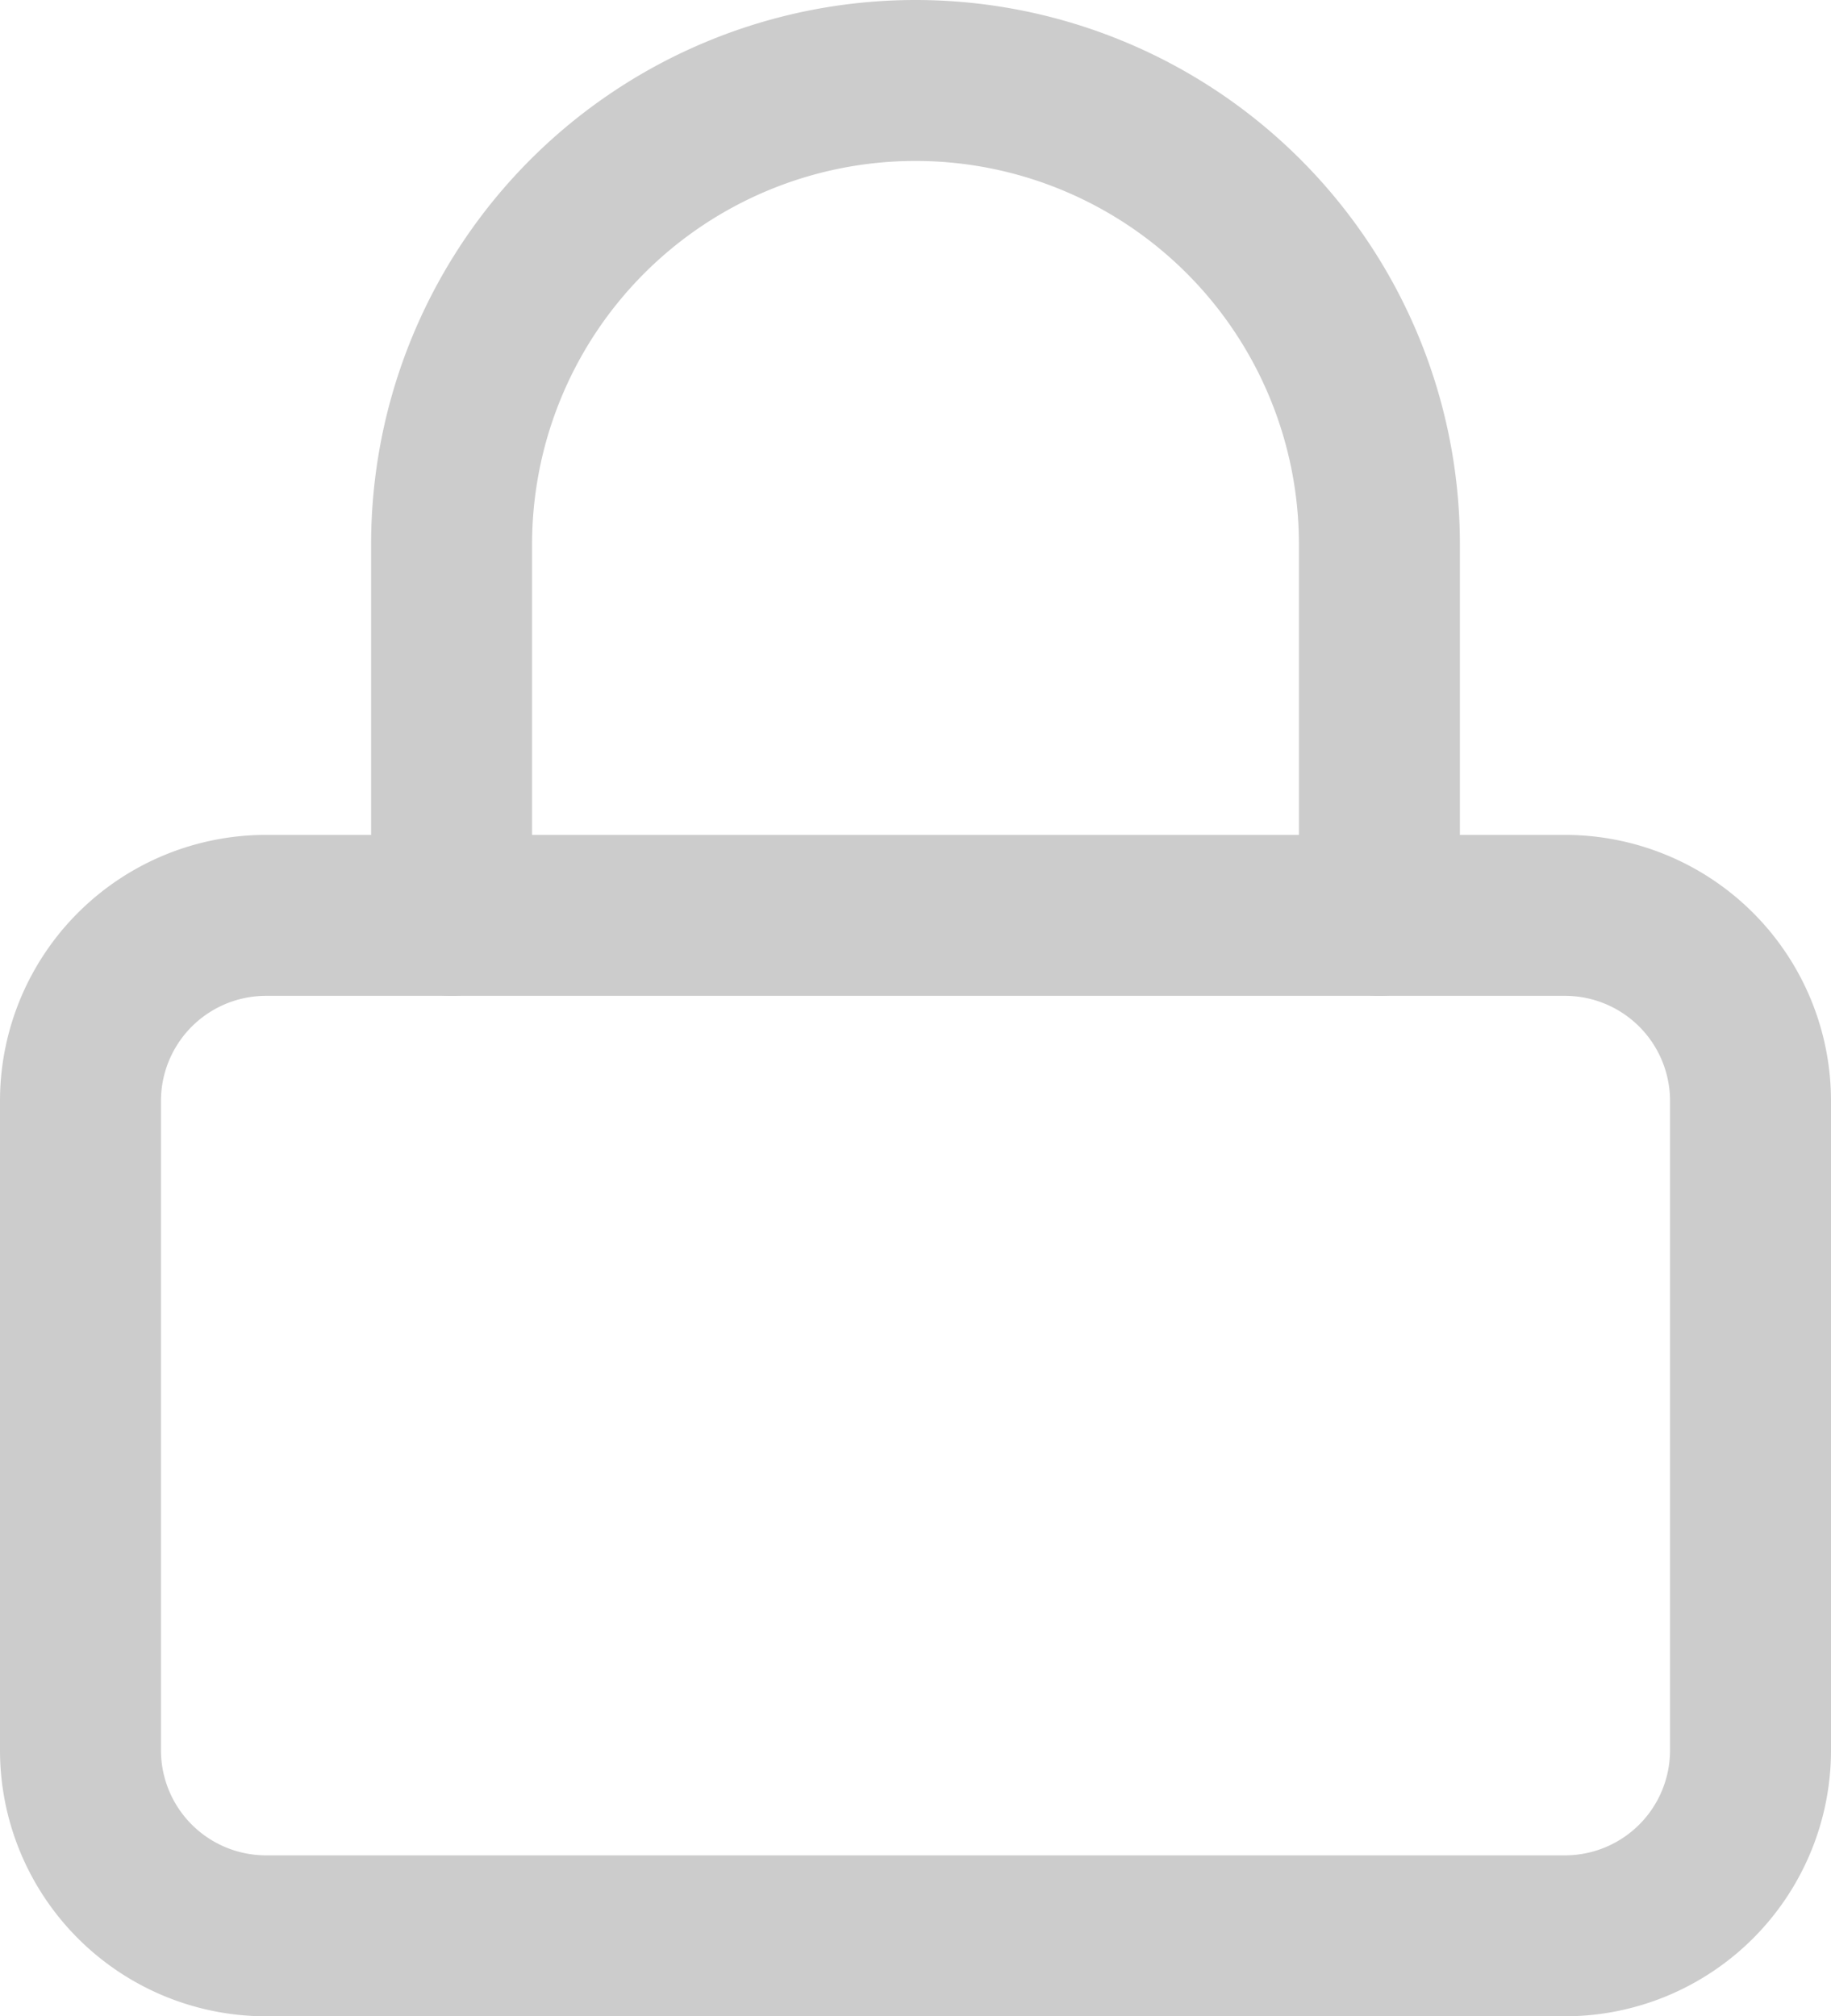<svg xmlns="http://www.w3.org/2000/svg" width="22.75" height="25.056" viewBox="0 0 22.75 25.056"><defs><style>.a{opacity:0.2;}.b{fill:none;stroke:#000;stroke-linecap:round;stroke-linejoin:round;stroke-width:2px;}</style></defs><g class="a" transform="translate(-3.5 -2)"><path class="b" d="M6.806,16.5H22.944a2.306,2.306,0,0,1,2.306,2.306v8.069a2.306,2.306,0,0,1-2.306,2.306H6.806A2.306,2.306,0,0,1,4.5,26.875V18.806A2.306,2.306,0,0,1,6.806,16.5Z" transform="translate(0 -3.125)"/><path class="b" d="M10.5,13.375V8.764a5.764,5.764,0,1,1,11.528,0v4.611" transform="translate(-1.389)"/></g></svg>
